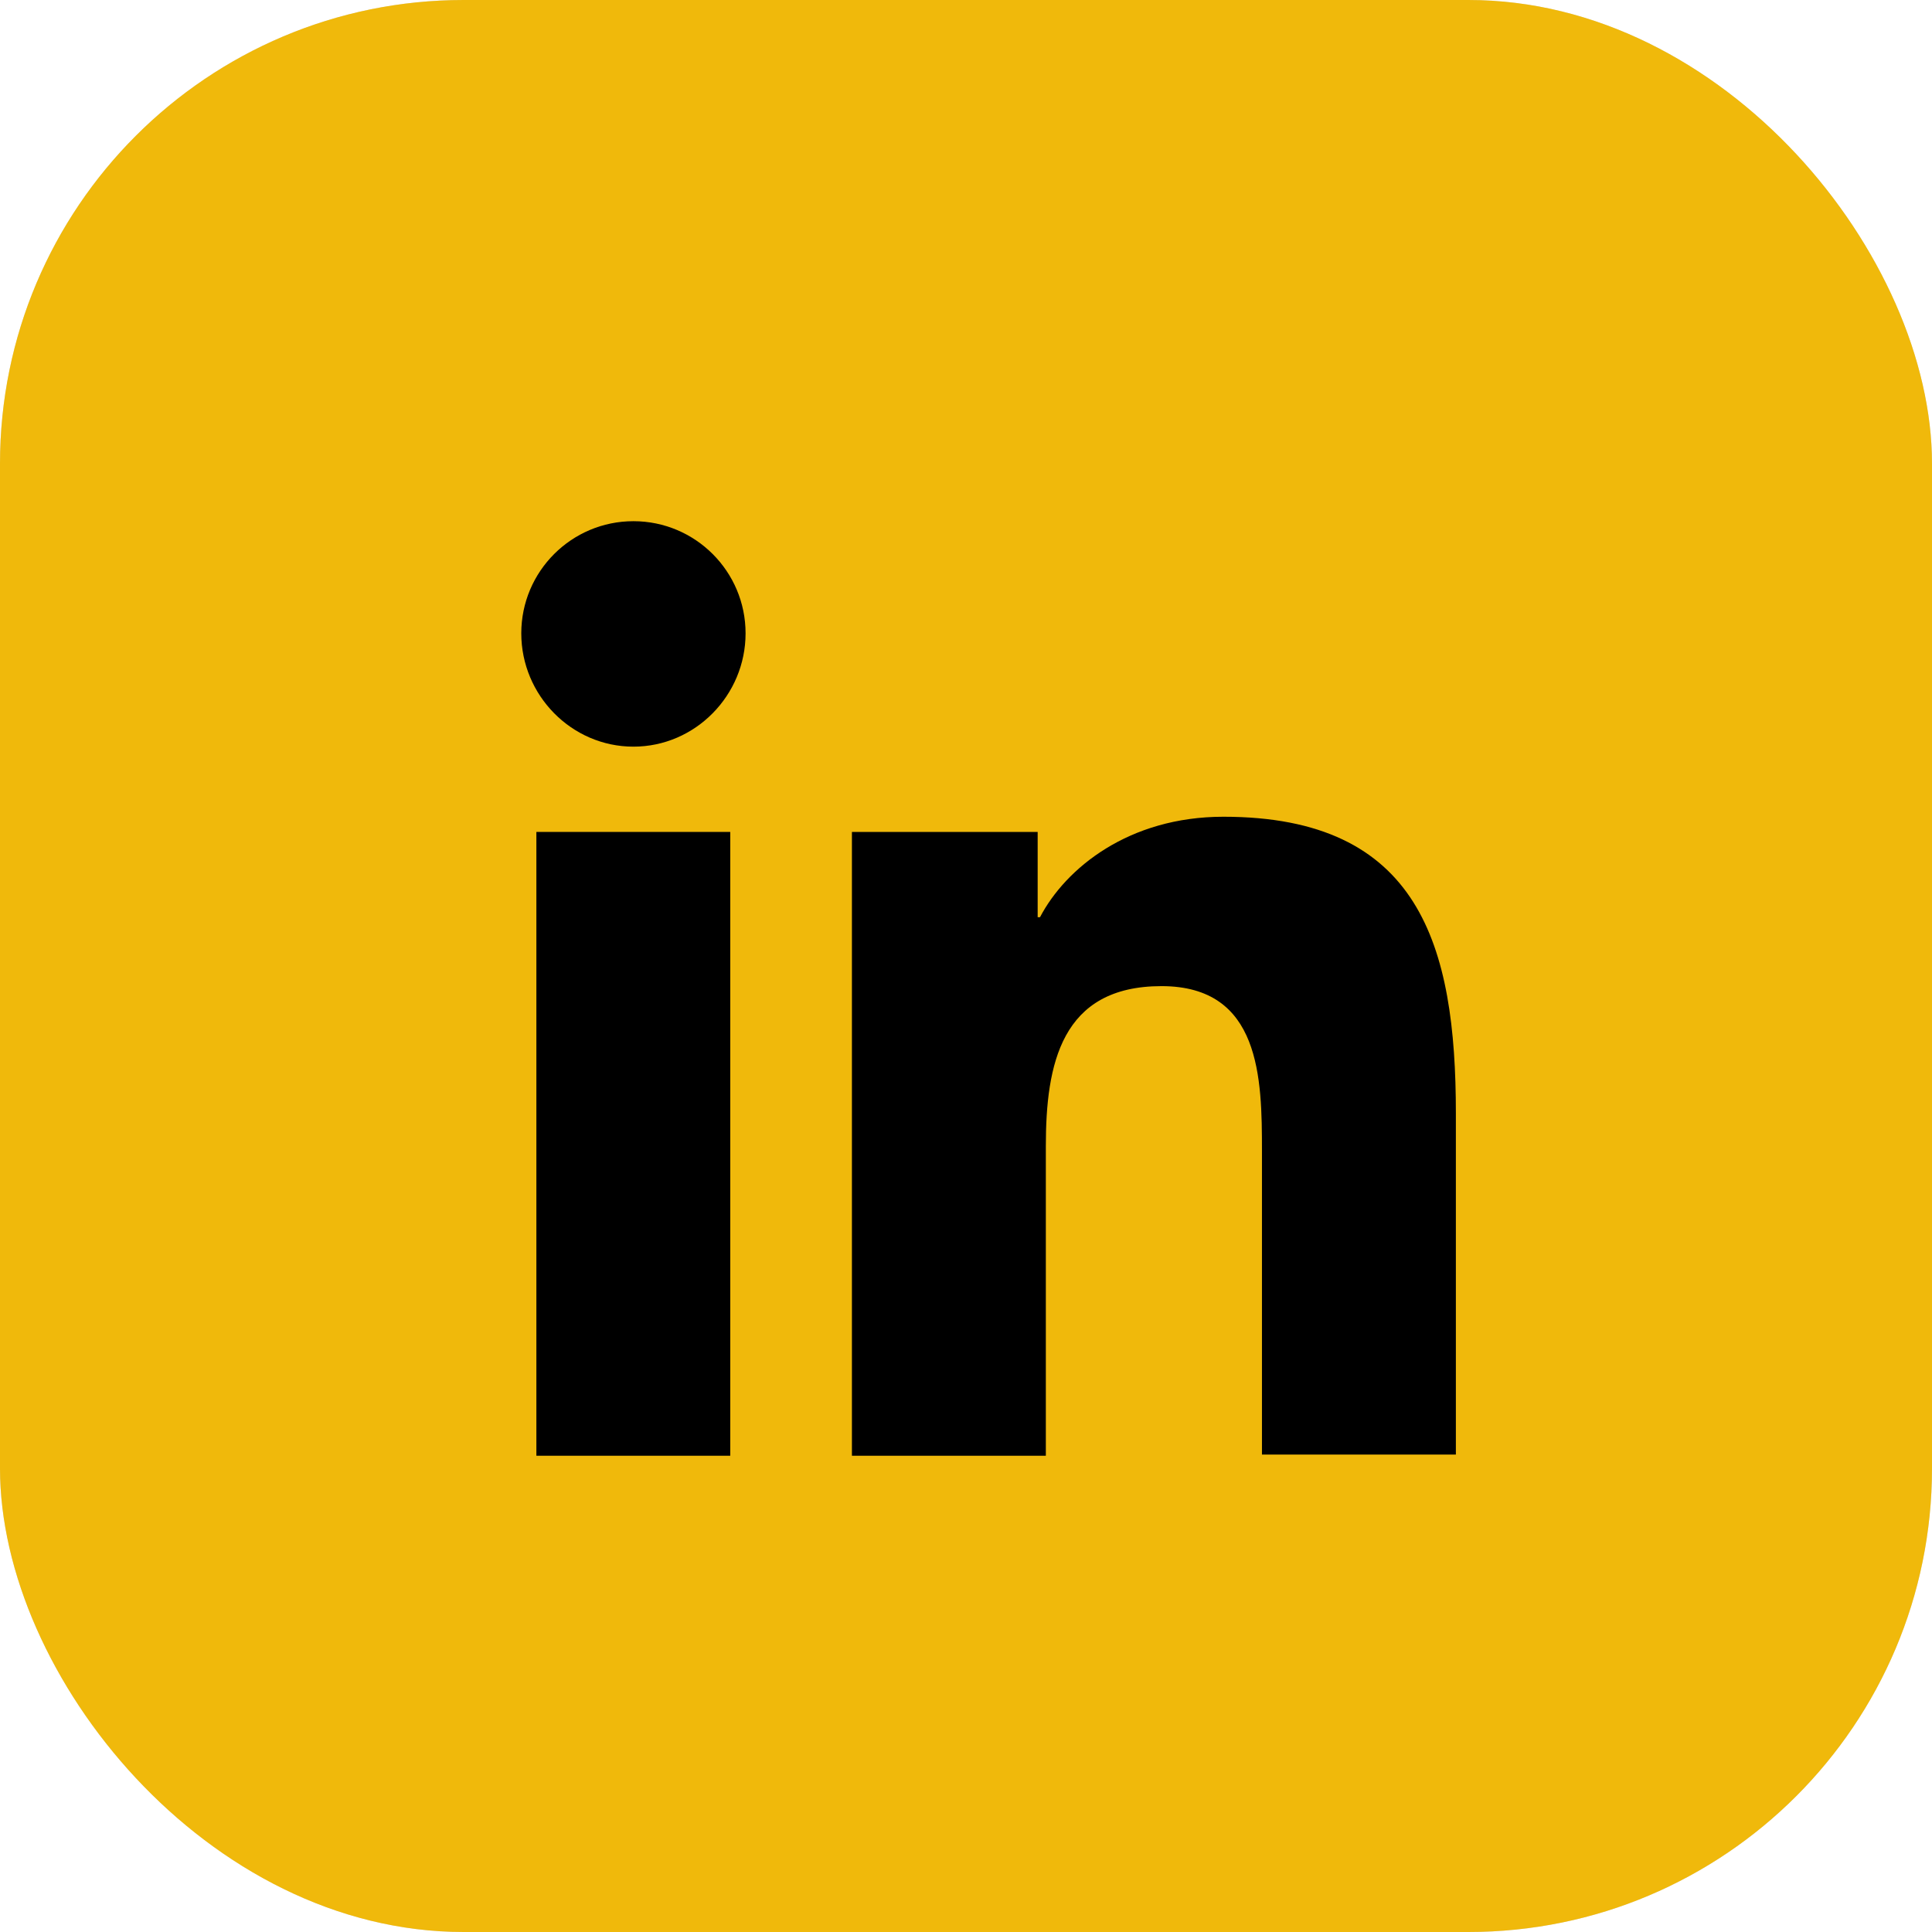 <svg width="43" height="43" viewBox="0 0 43 43" fill="none" xmlns="http://www.w3.org/2000/svg">
<rect y="0" width="43" height="43" rx="10.32" fill="#D9D9D9"/>
<rect y="0" width="43" height="43" rx="10.32" fill="#F0B90B"/>
<path d="M32.403 32.4V24.782C32.403 21.038 31.597 18.178 27.229 18.178C25.123 18.178 23.719 19.322 23.147 20.414H23.095V18.516H18.961V32.4H23.277V25.51C23.277 23.69 23.615 21.948 25.851 21.948C28.061 21.948 28.087 24.002 28.087 25.614V32.374H32.403V32.4Z" fill="black"/>
<path d="M11.938 18.516H16.253V32.4H11.938V18.516Z" fill="black"/>
<path d="M14.098 11.6C12.72 11.6 11.602 12.718 11.602 14.096C11.602 15.474 12.72 16.618 14.098 16.618C15.476 16.618 16.594 15.474 16.594 14.096C16.594 12.718 15.476 11.6 14.098 11.6Z" fill="black"/>
</svg>
